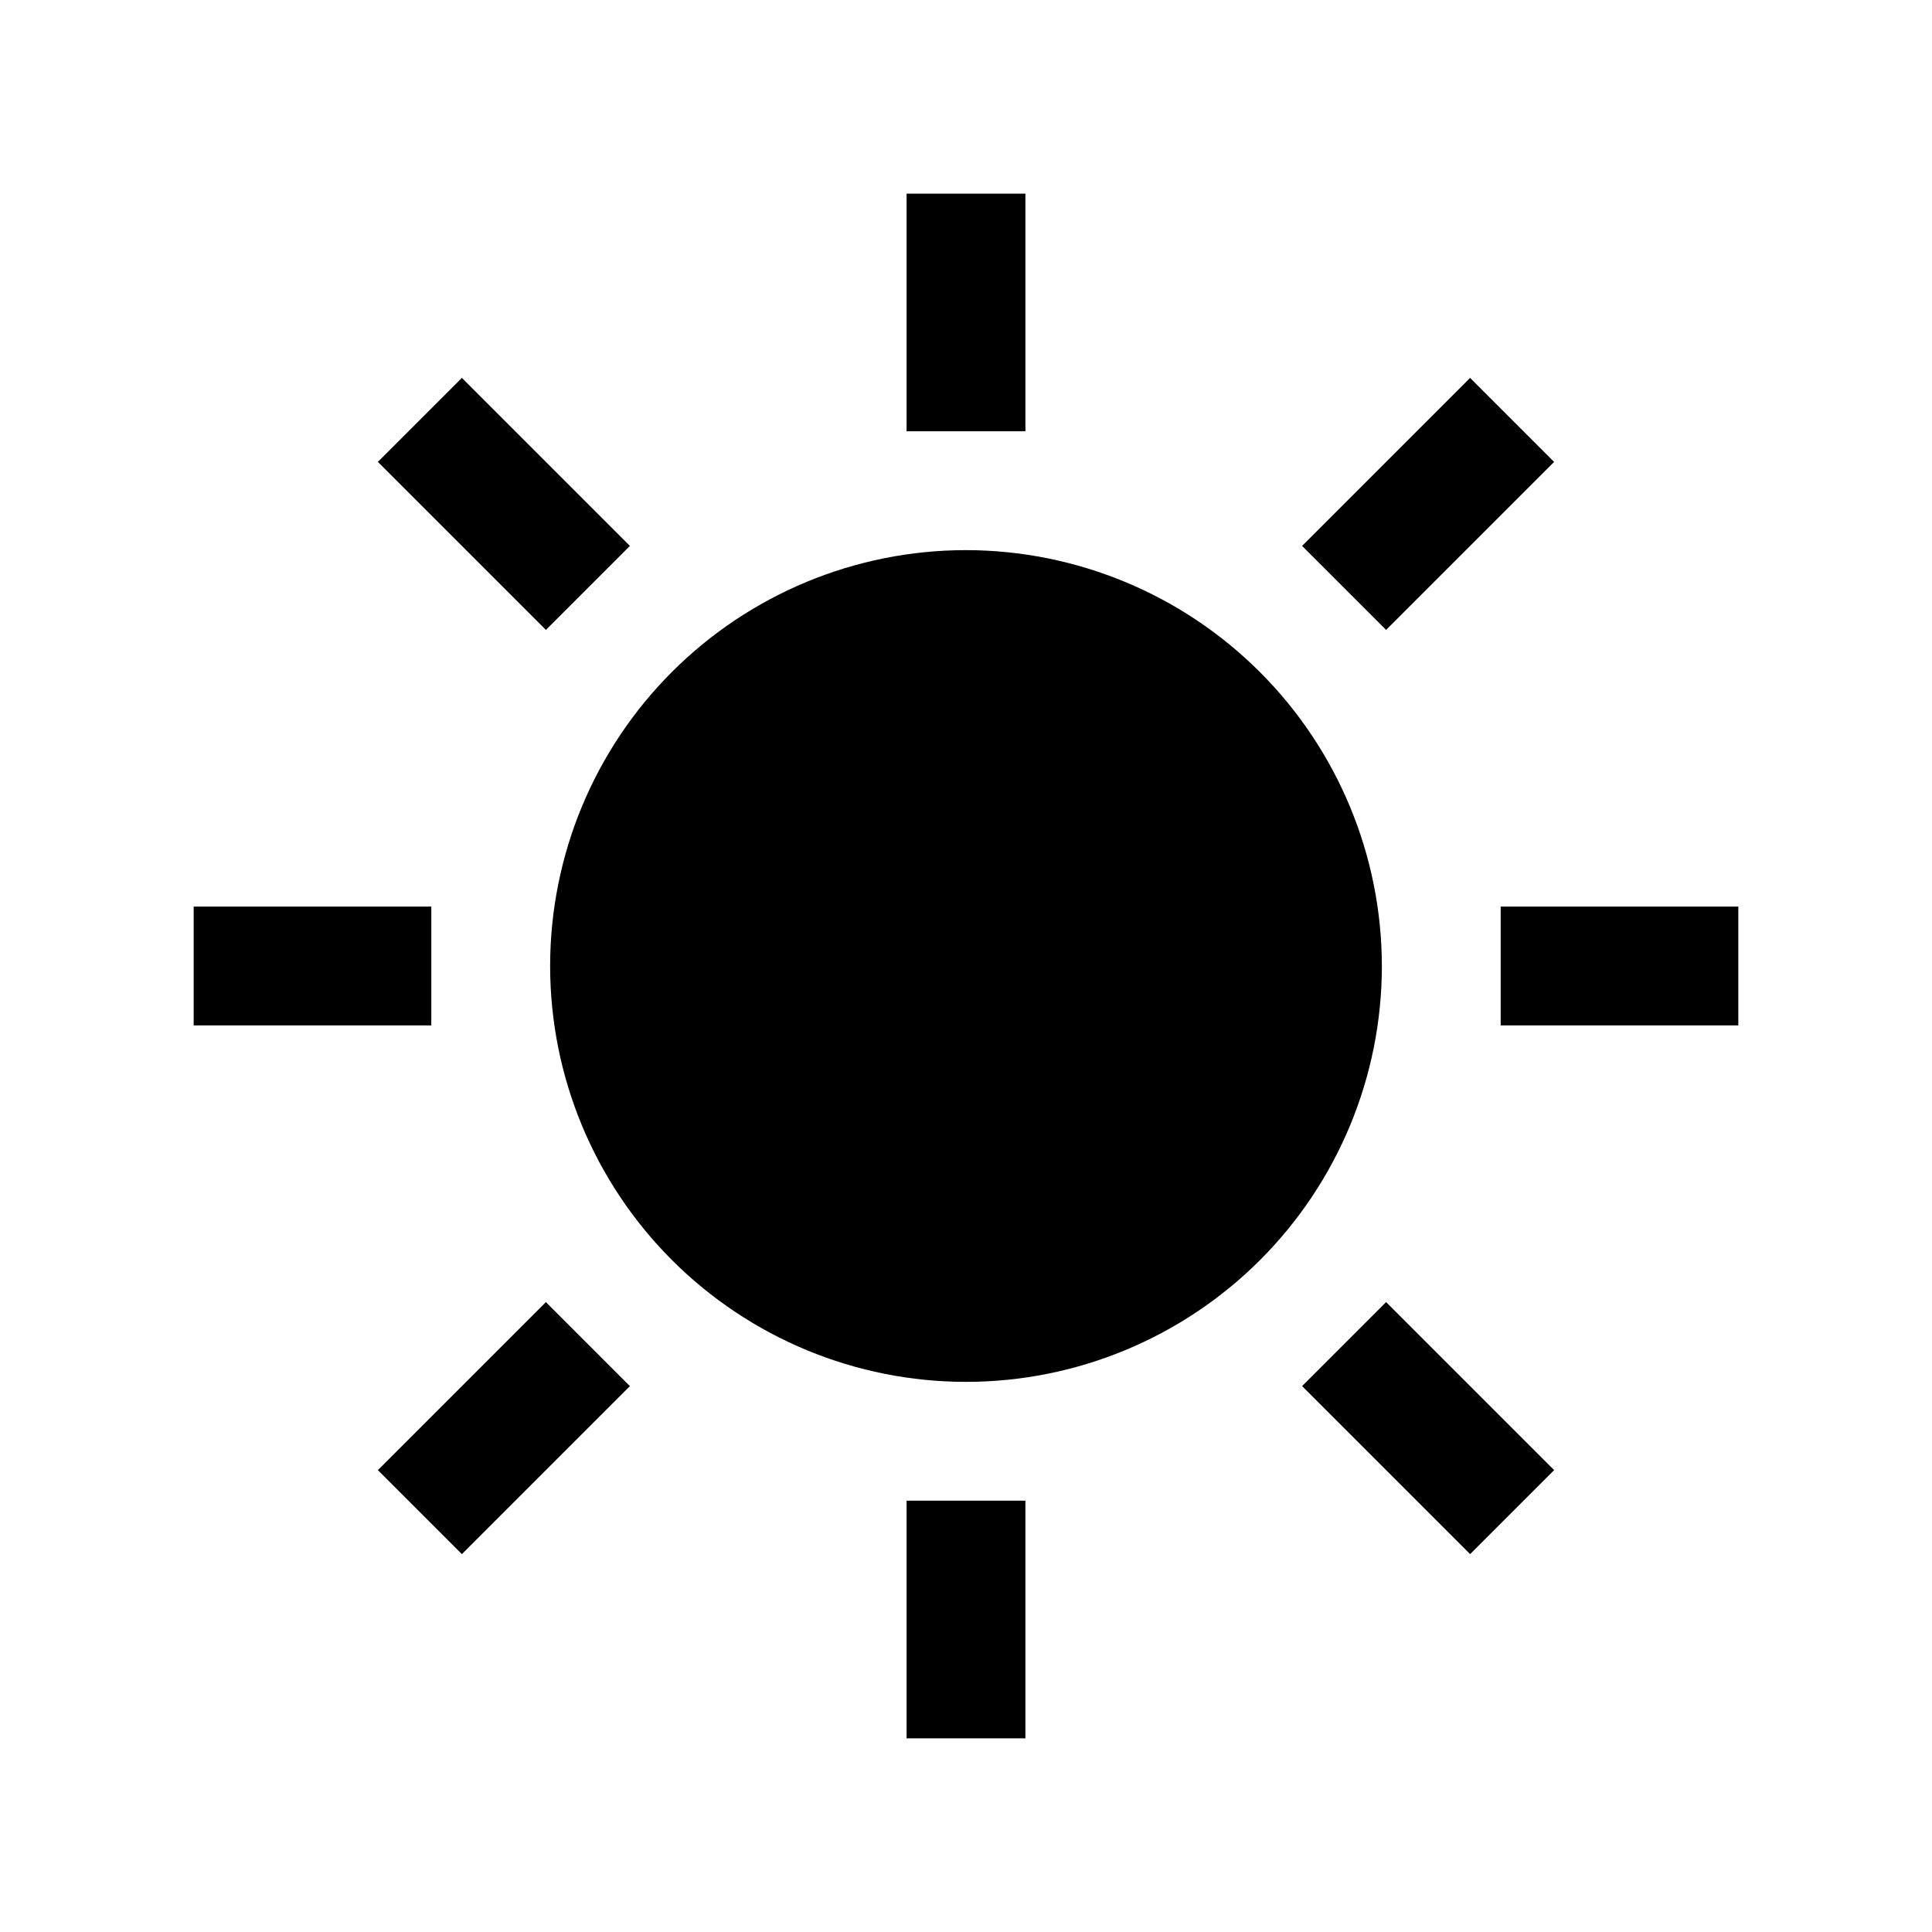 <?xml version="1.0" encoding="UTF-8"?>
<!-- Uploaded to: ICON Repo, www.iconrepo.com, Generator: ICON Repo Mixer Tools -->
<svg fill="#000000" width="800px" height="800px" version="1.1" viewBox="144 144 512 512" xmlns="http://www.w3.org/2000/svg">
 <path d="m510.21 400c0 29.227-11.613 57.258-32.281 77.926s-48.699 32.281-77.926 32.281c-29.23 0-57.262-11.613-77.93-32.281-20.668-20.668-32.281-48.699-32.281-77.926 0-29.23 11.613-57.262 32.281-77.93 20.668-20.668 48.699-32.281 77.93-32.281 29.215 0.035 57.227 11.66 77.887 32.32 20.664 20.66 32.285 48.672 32.32 77.891zm-94.465-204.68h-31.488v62.977h31.488zm-31.488 409.35h31.488v-62.977h-31.488zm-73.324-316-44.527-44.527-22.262 22.262 44.527 44.527zm178.14 222.66 44.527 44.527 22.262-22.262-44.527-44.527zm-230.77-127.07h-62.977v31.488h62.977zm283.39 0v31.488h62.977v-31.488zm-297.55 149.34 22.262 22.262 44.527-44.527-22.262-22.262zm311.71-267.19-22.262-22.262-44.527 44.527 22.262 22.262z"/>
</svg>